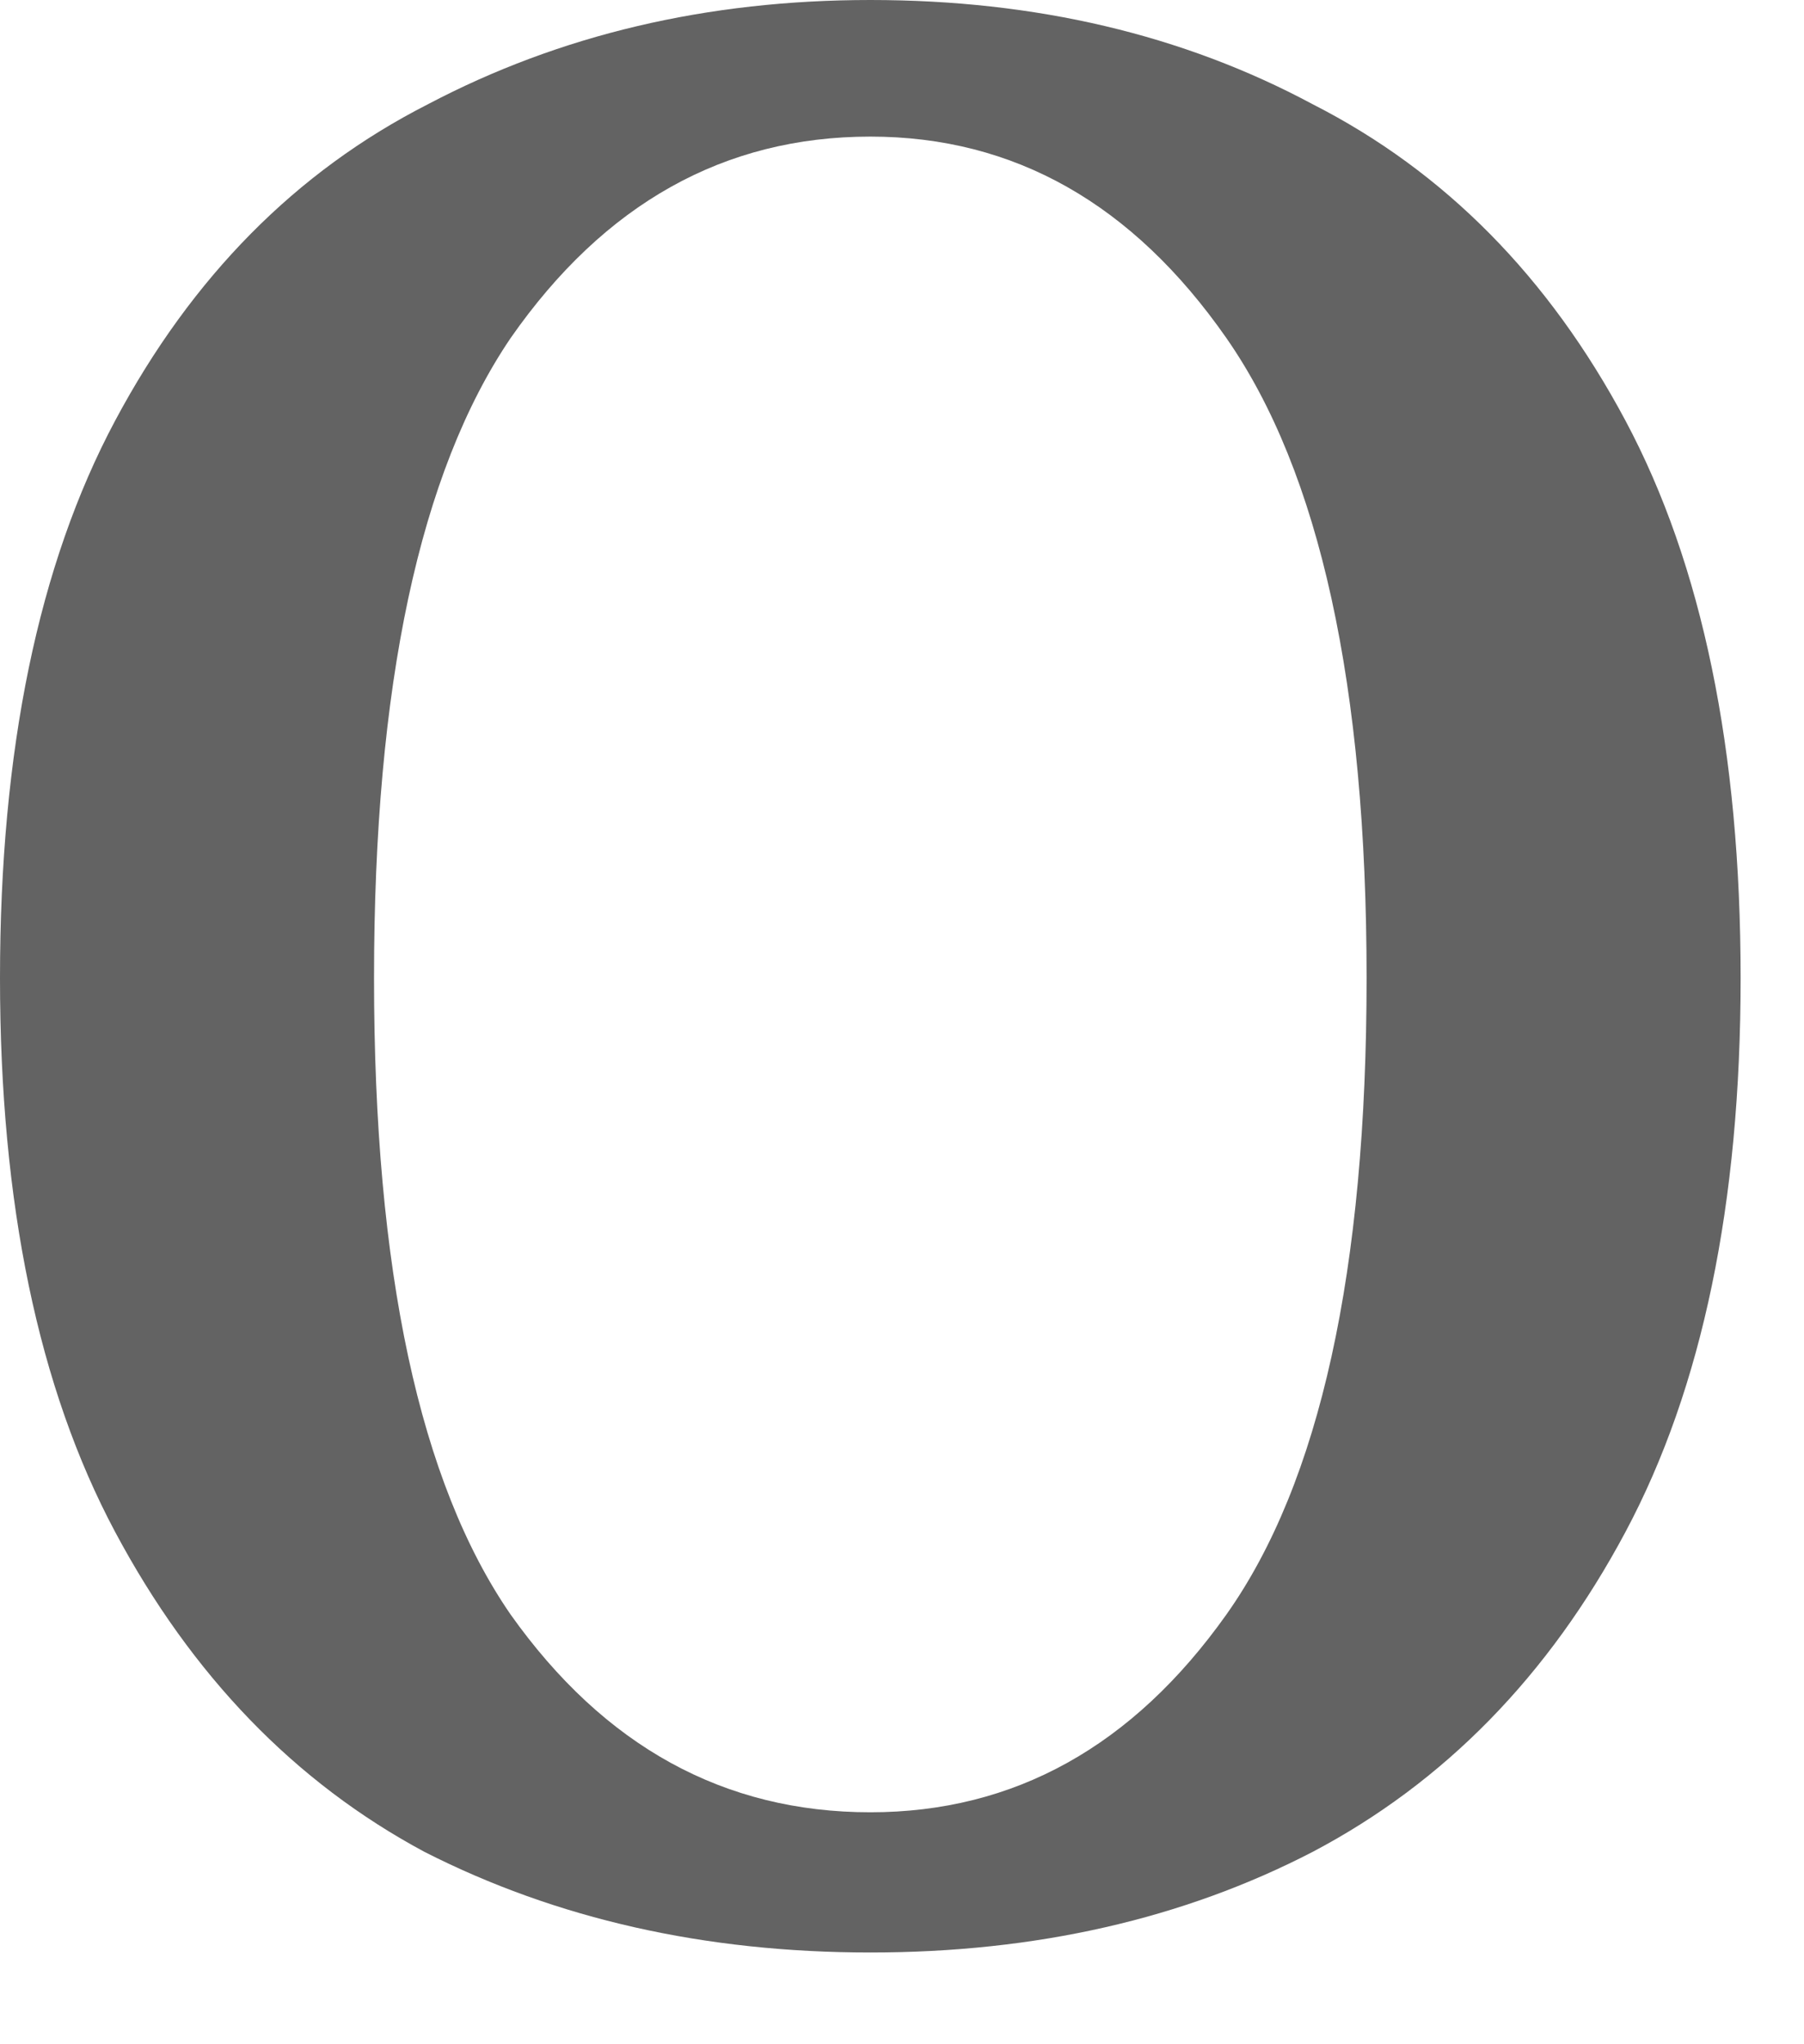 <?xml version="1.0" encoding="utf-8"?>
<svg xmlns="http://www.w3.org/2000/svg" fill="none" height="100%" overflow="visible" preserveAspectRatio="none" style="display: block;" viewBox="0 0 15 17" width="100%">
<path d="M7.237 16.237C5.861 16.237 4.625 15.958 3.529 15.4C2.452 14.822 1.595 13.935 0.957 12.739C0.319 11.543 0 10.008 0 8.134C0 6.24 0.319 4.695 0.957 3.499C1.595 2.303 2.462 1.425 3.558 0.867C4.655 0.289 5.881 0 7.237 0C8.612 0 9.838 0.289 10.915 0.867C12.011 1.425 12.878 2.303 13.516 3.499C14.154 4.695 14.473 6.24 14.473 8.134C14.473 10.008 14.154 11.543 13.516 12.739C12.878 13.935 12.011 14.822 10.915 15.4C9.838 15.958 8.612 16.237 7.237 16.237ZM7.237 15.071C8.433 15.071 9.419 14.523 10.197 13.427C10.974 12.33 11.363 10.566 11.363 8.134C11.363 5.702 10.974 3.927 10.197 2.811C9.419 1.695 8.433 1.136 7.237 1.136C6.02 1.136 5.024 1.695 4.246 2.811C3.489 3.927 3.11 5.702 3.11 8.134C3.11 10.566 3.489 12.33 4.246 13.427C5.024 14.523 6.02 15.071 7.237 15.071Z" fill="#636363" id="Vector"/>
</svg>